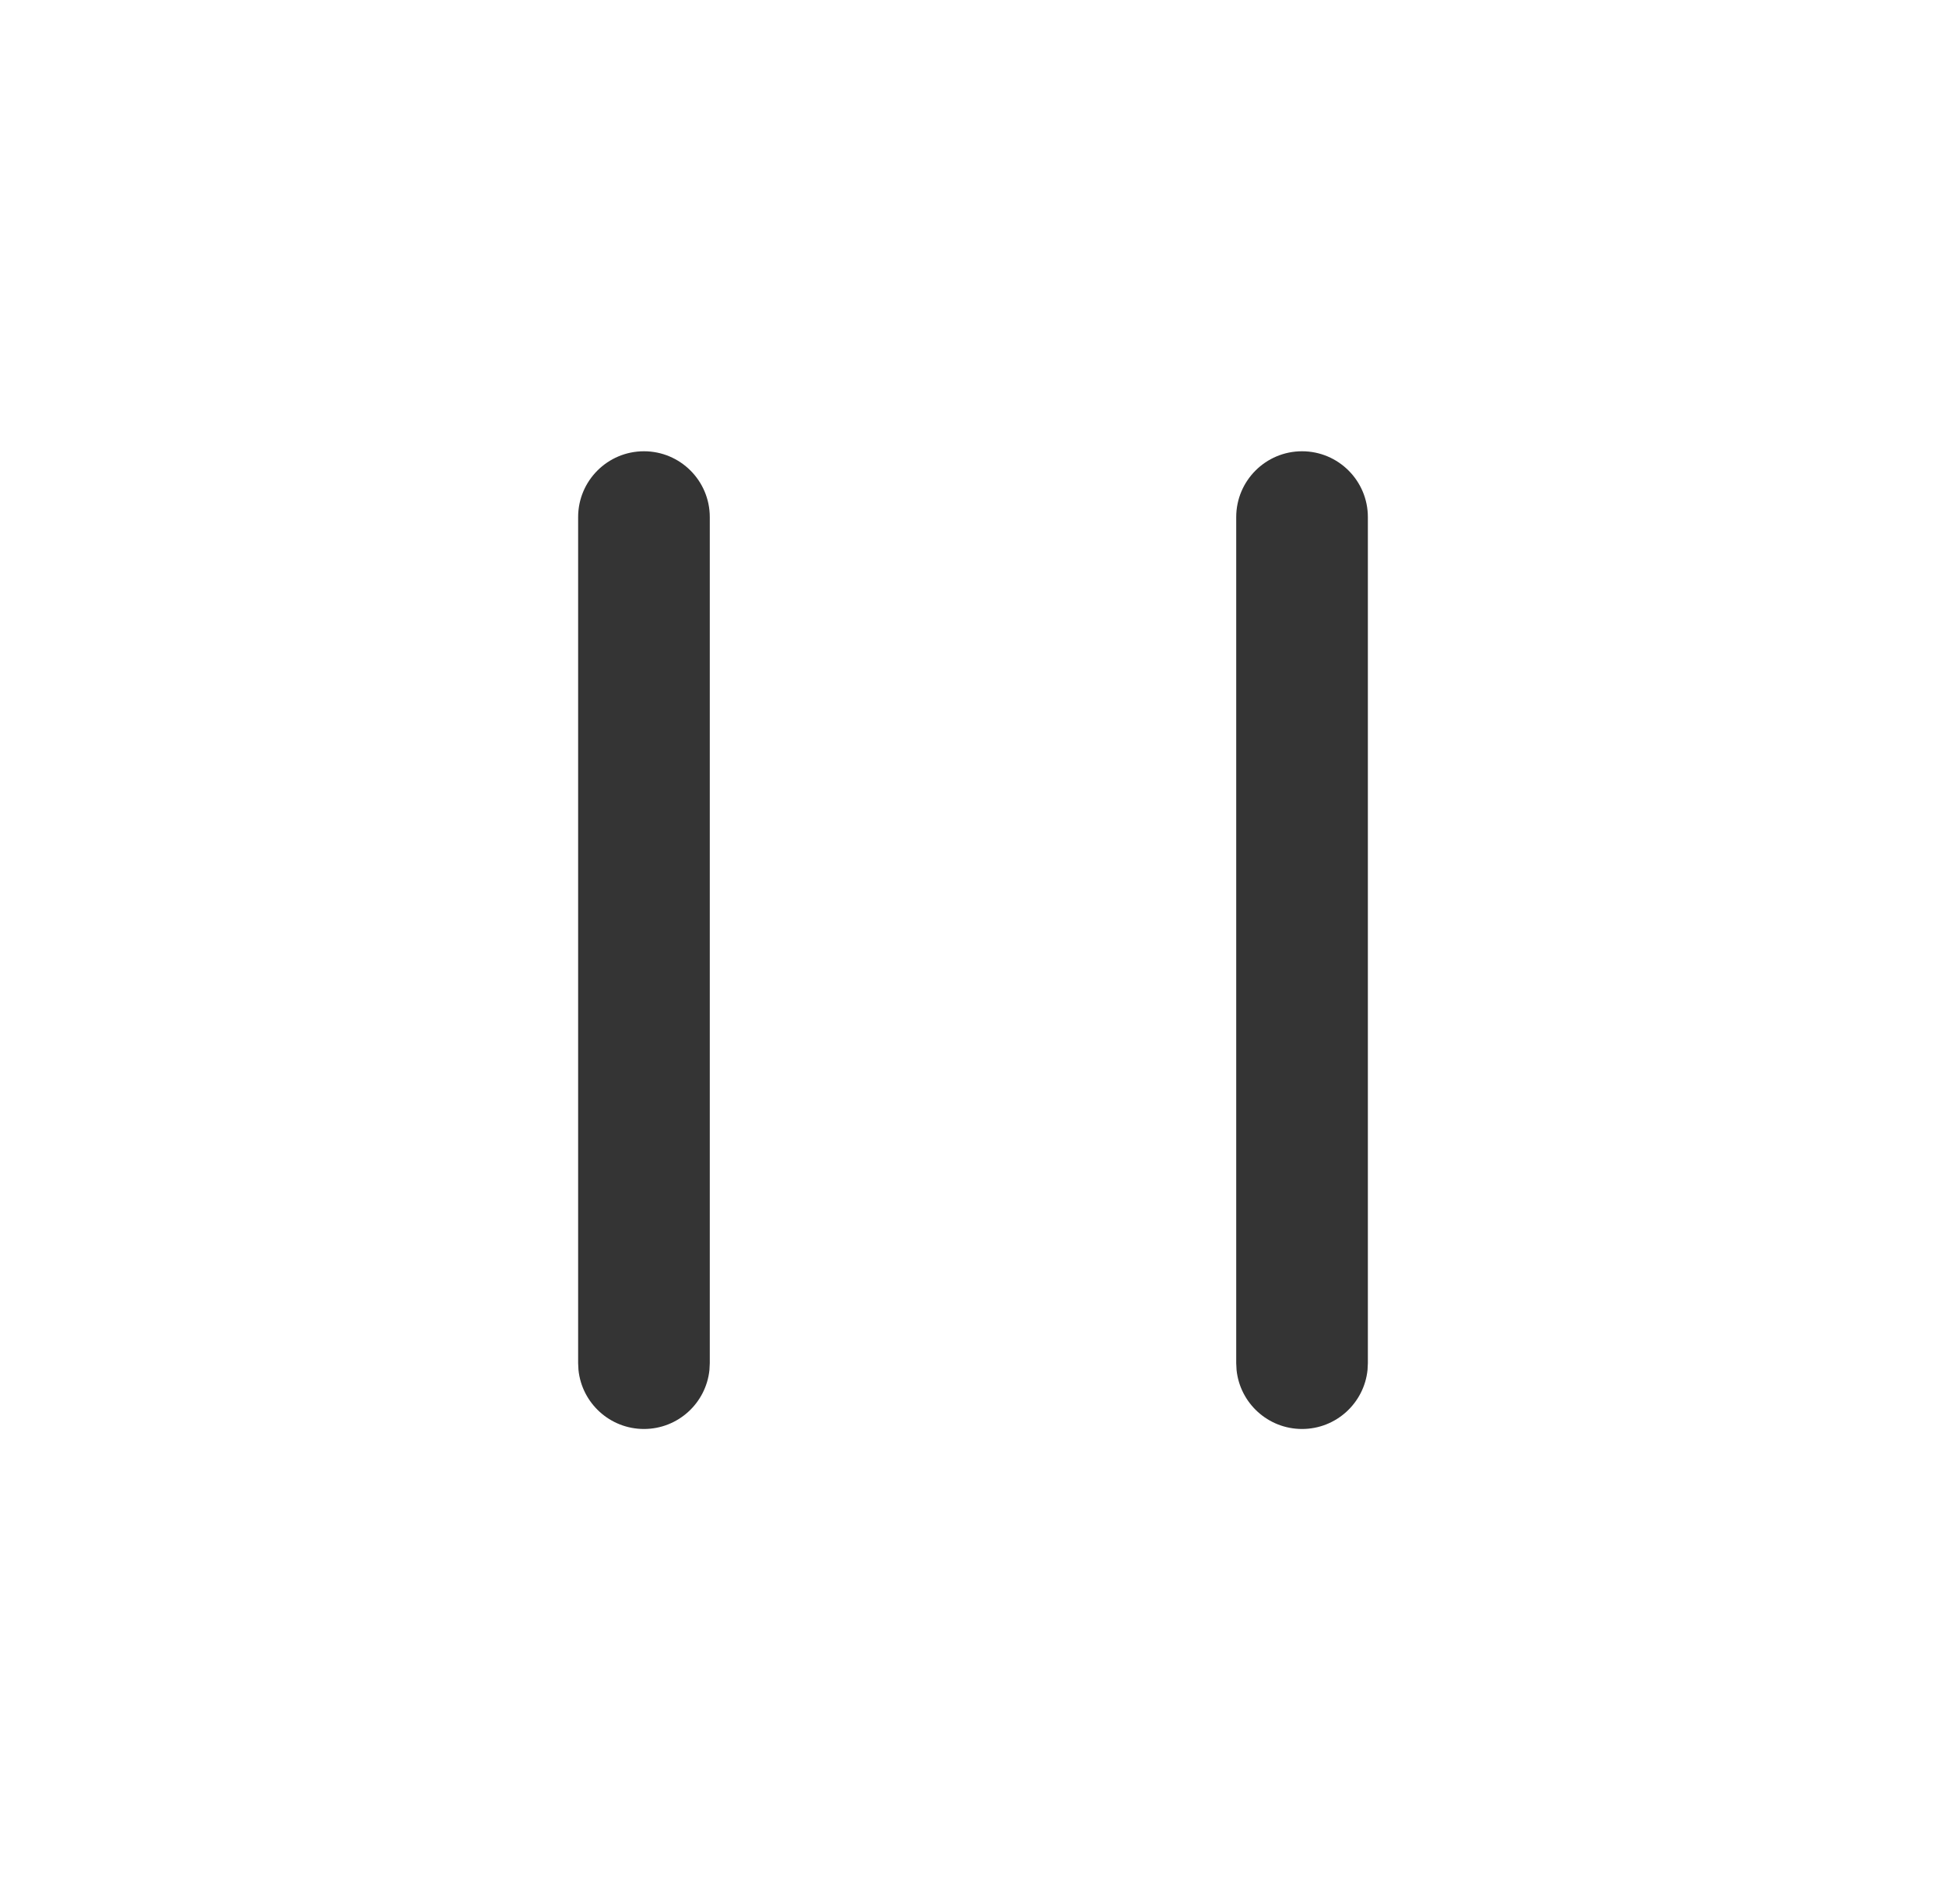 <svg width="46" height="45" viewBox="0 0 46 45" fill="none" xmlns="http://www.w3.org/2000/svg">
<path d="M15.222 10.667C16.081 10.667 16.778 11.364 16.778 12.223V32.223L16.77 32.382C16.69 33.166 16.027 33.778 15.222 33.778C14.417 33.778 13.754 33.166 13.674 32.382L13.666 32.223V12.223C13.666 11.364 14.363 10.667 15.222 10.667ZM30.778 10.667C31.637 10.667 32.334 11.364 32.334 12.223V32.223L32.326 32.382C32.246 33.166 31.583 33.778 30.778 33.778C29.973 33.778 29.31 33.166 29.23 32.382L29.222 32.223V12.223C29.222 11.364 29.919 10.667 30.778 10.667Z" fill="#343434"/>
</svg>
